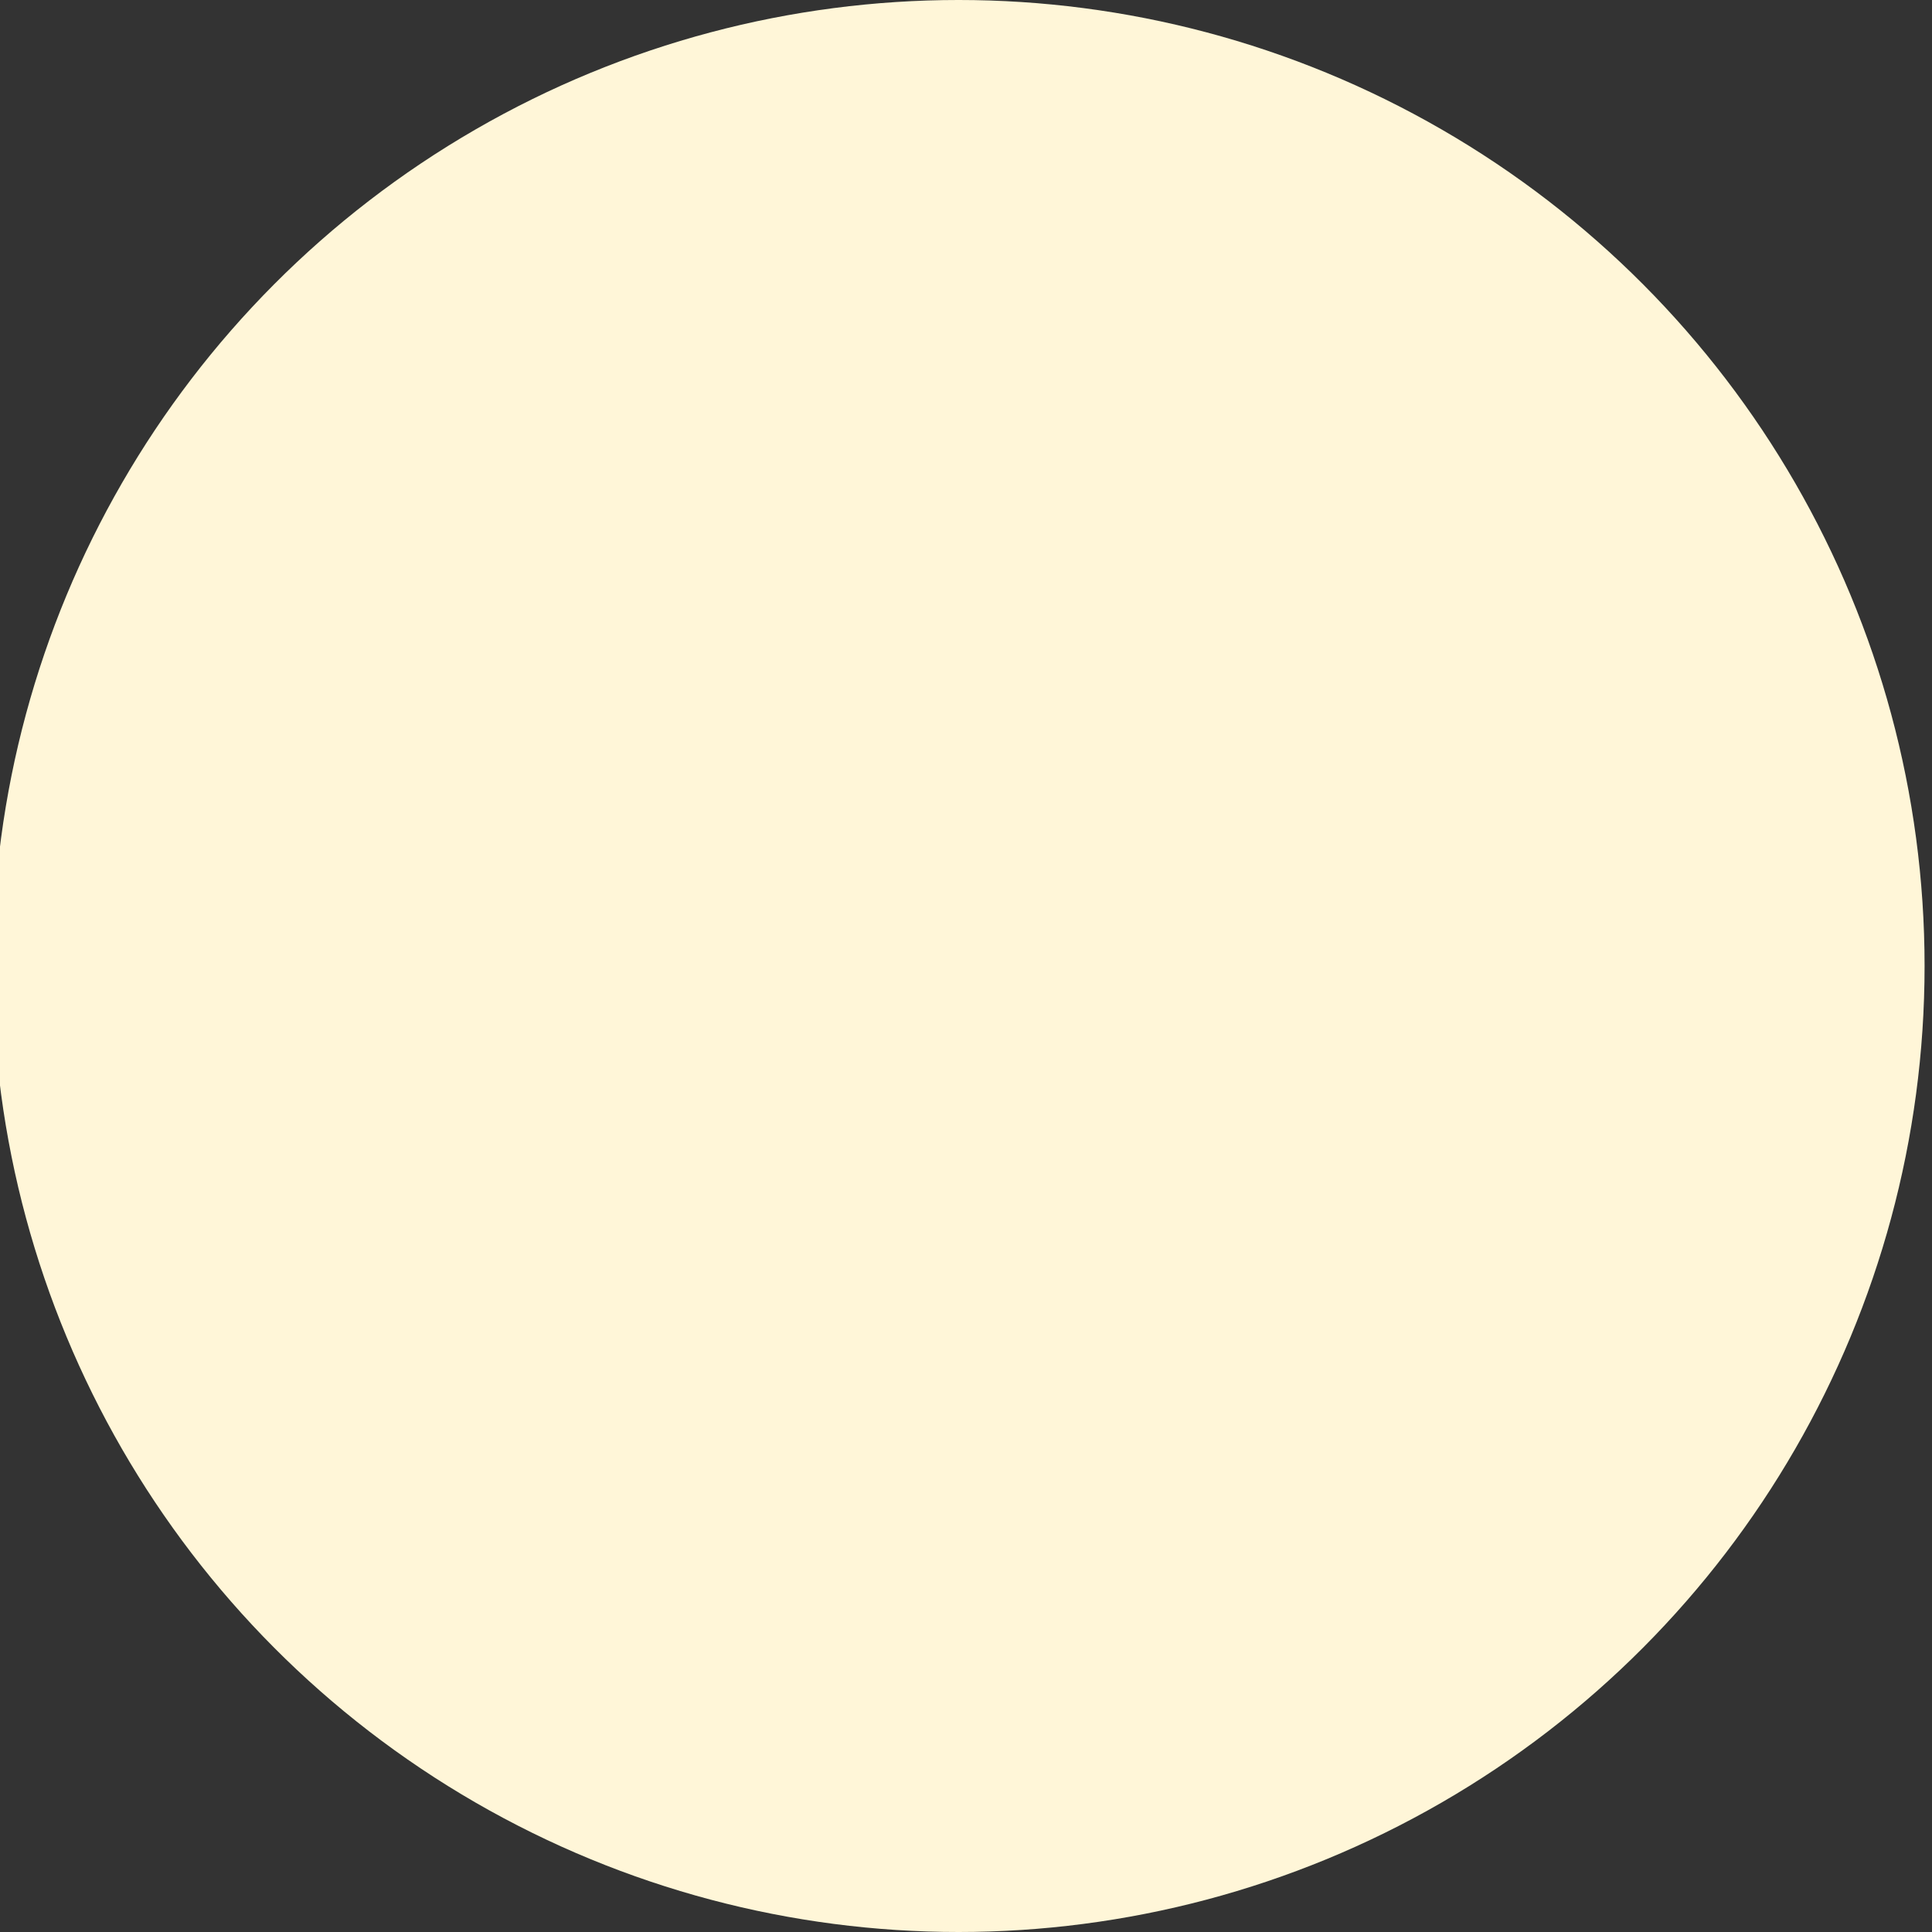 <svg xmlns="http://www.w3.org/2000/svg" viewBox="0 0 70 70"><rect x="0" y="0" width="70" height="70" fill="#333333" stroke="none"/><defs><clipPath id="a"><path data-name="長方形 3816" transform="translate(3327 -1366)" fill="#fff" stroke="#707070" d="M0 0h70v70H0z"/></clipPath></defs><g data-name="マスクグループ 26" transform="translate(-3327 1366)" clip-path="url(#a)"><circle data-name="楕円形 127" cx="35" cy="35" r="35" transform="translate(3326.731 -1366)" fill="#fff6d8"/></g></svg>